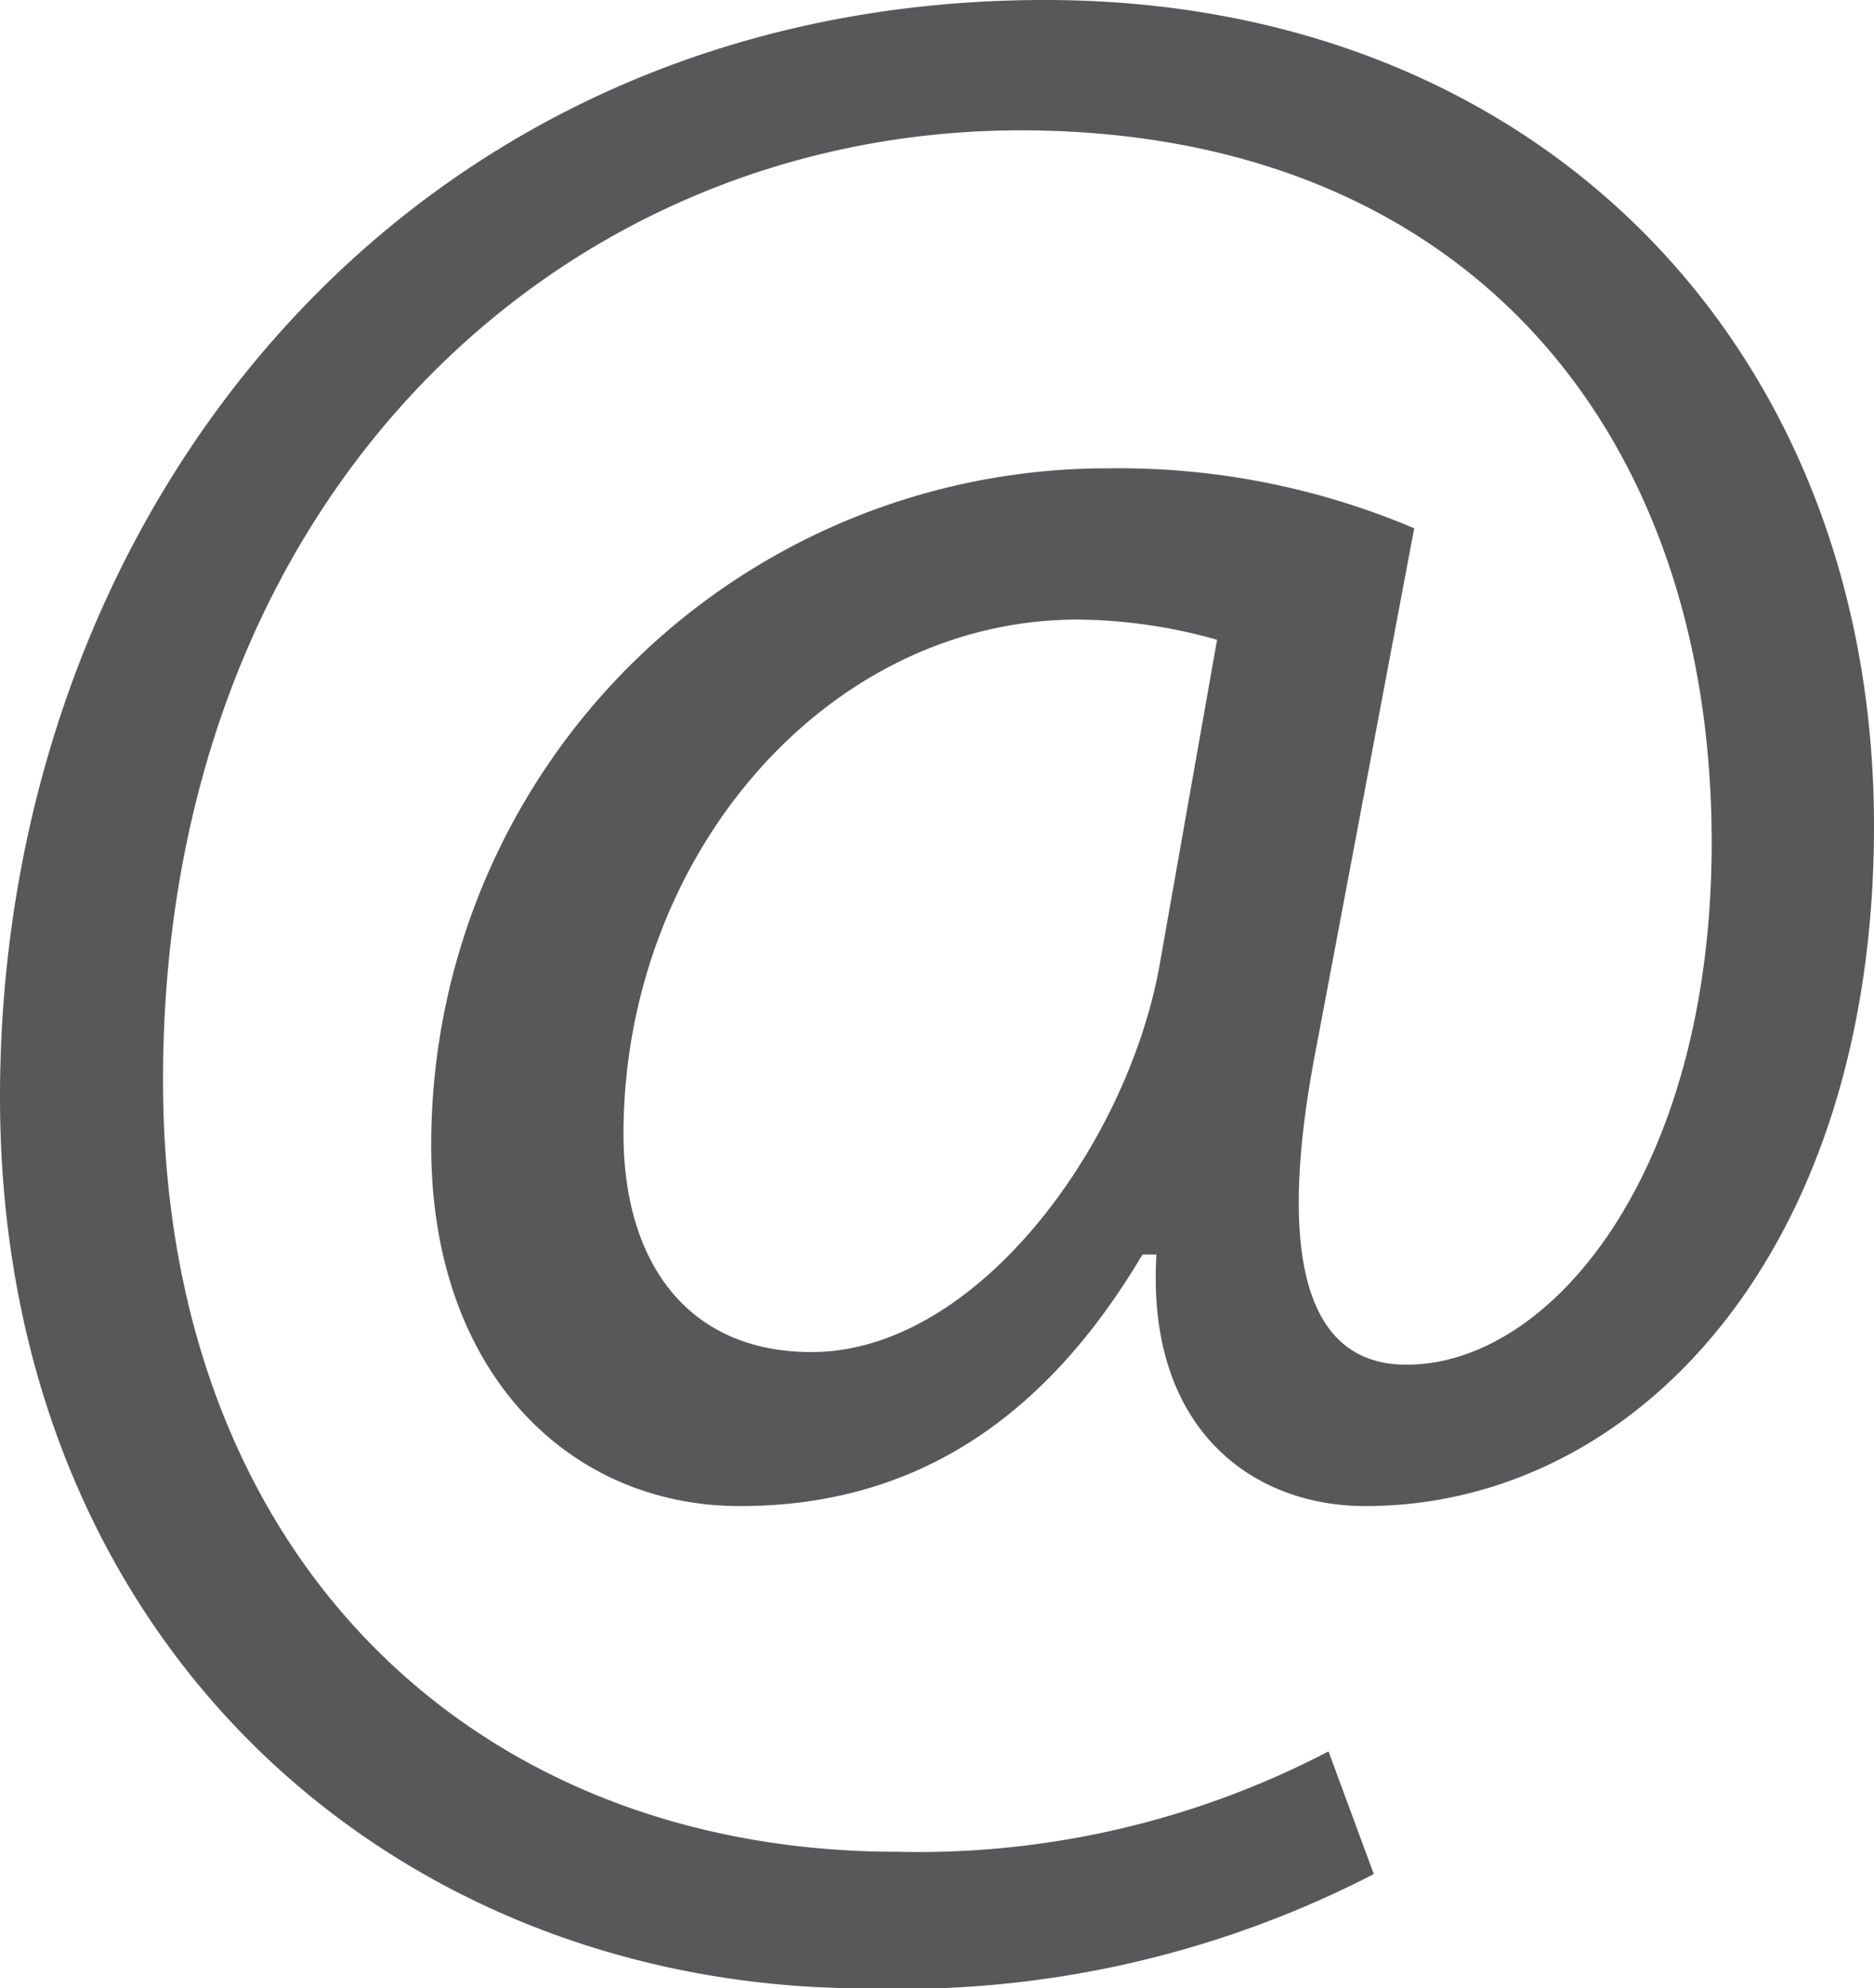 <svg xmlns="http://www.w3.org/2000/svg" viewBox="0 0 26.9 28.53"><defs><style>.cls-1{fill:#58585a;}</style></defs><title>Element 4</title><g id="Ebene_2" data-name="Ebene 2"><g id="Ebene_1-2" data-name="Ebene 1"><path class="cls-1" d="M19.72,26.89a14.79,14.79,0,0,1-7.29,1.64C5.7,28.53,0,23.62,0,15.74,0,7.3,5.87,0,15,0,22.1,0,26.9,5,26.9,11.85c0,6.14-3.44,9.76-7.3,9.76-1.64,0-3.15-1.12-3-3.61H16.4c-1.43,2.41-3.32,3.61-5.78,3.61s-4.43-1.93-4.43-5.16a9.7,9.7,0,0,1,9.72-9.73,10.85,10.85,0,0,1,4.39.86L18.9,15c-.61,3.11-.11,4.55,1.24,4.58,2.09.05,4.43-2.73,4.43-7.49,0-5.95-3.57-10.22-9.93-10.22C8,1.88,2.34,7.17,2.34,15.5c0,6.84,4.47,11.07,10.54,11.07a12.72,12.72,0,0,0,6.19-1.44ZM17.47,9.18a7.51,7.51,0,0,0-2-.29c-3.61,0-6.52,3.4-6.52,7.38,0,1.82.9,3.13,2.7,3.13,2.38,0,4.55-3,5-5.58Z"/></g></g></svg>
